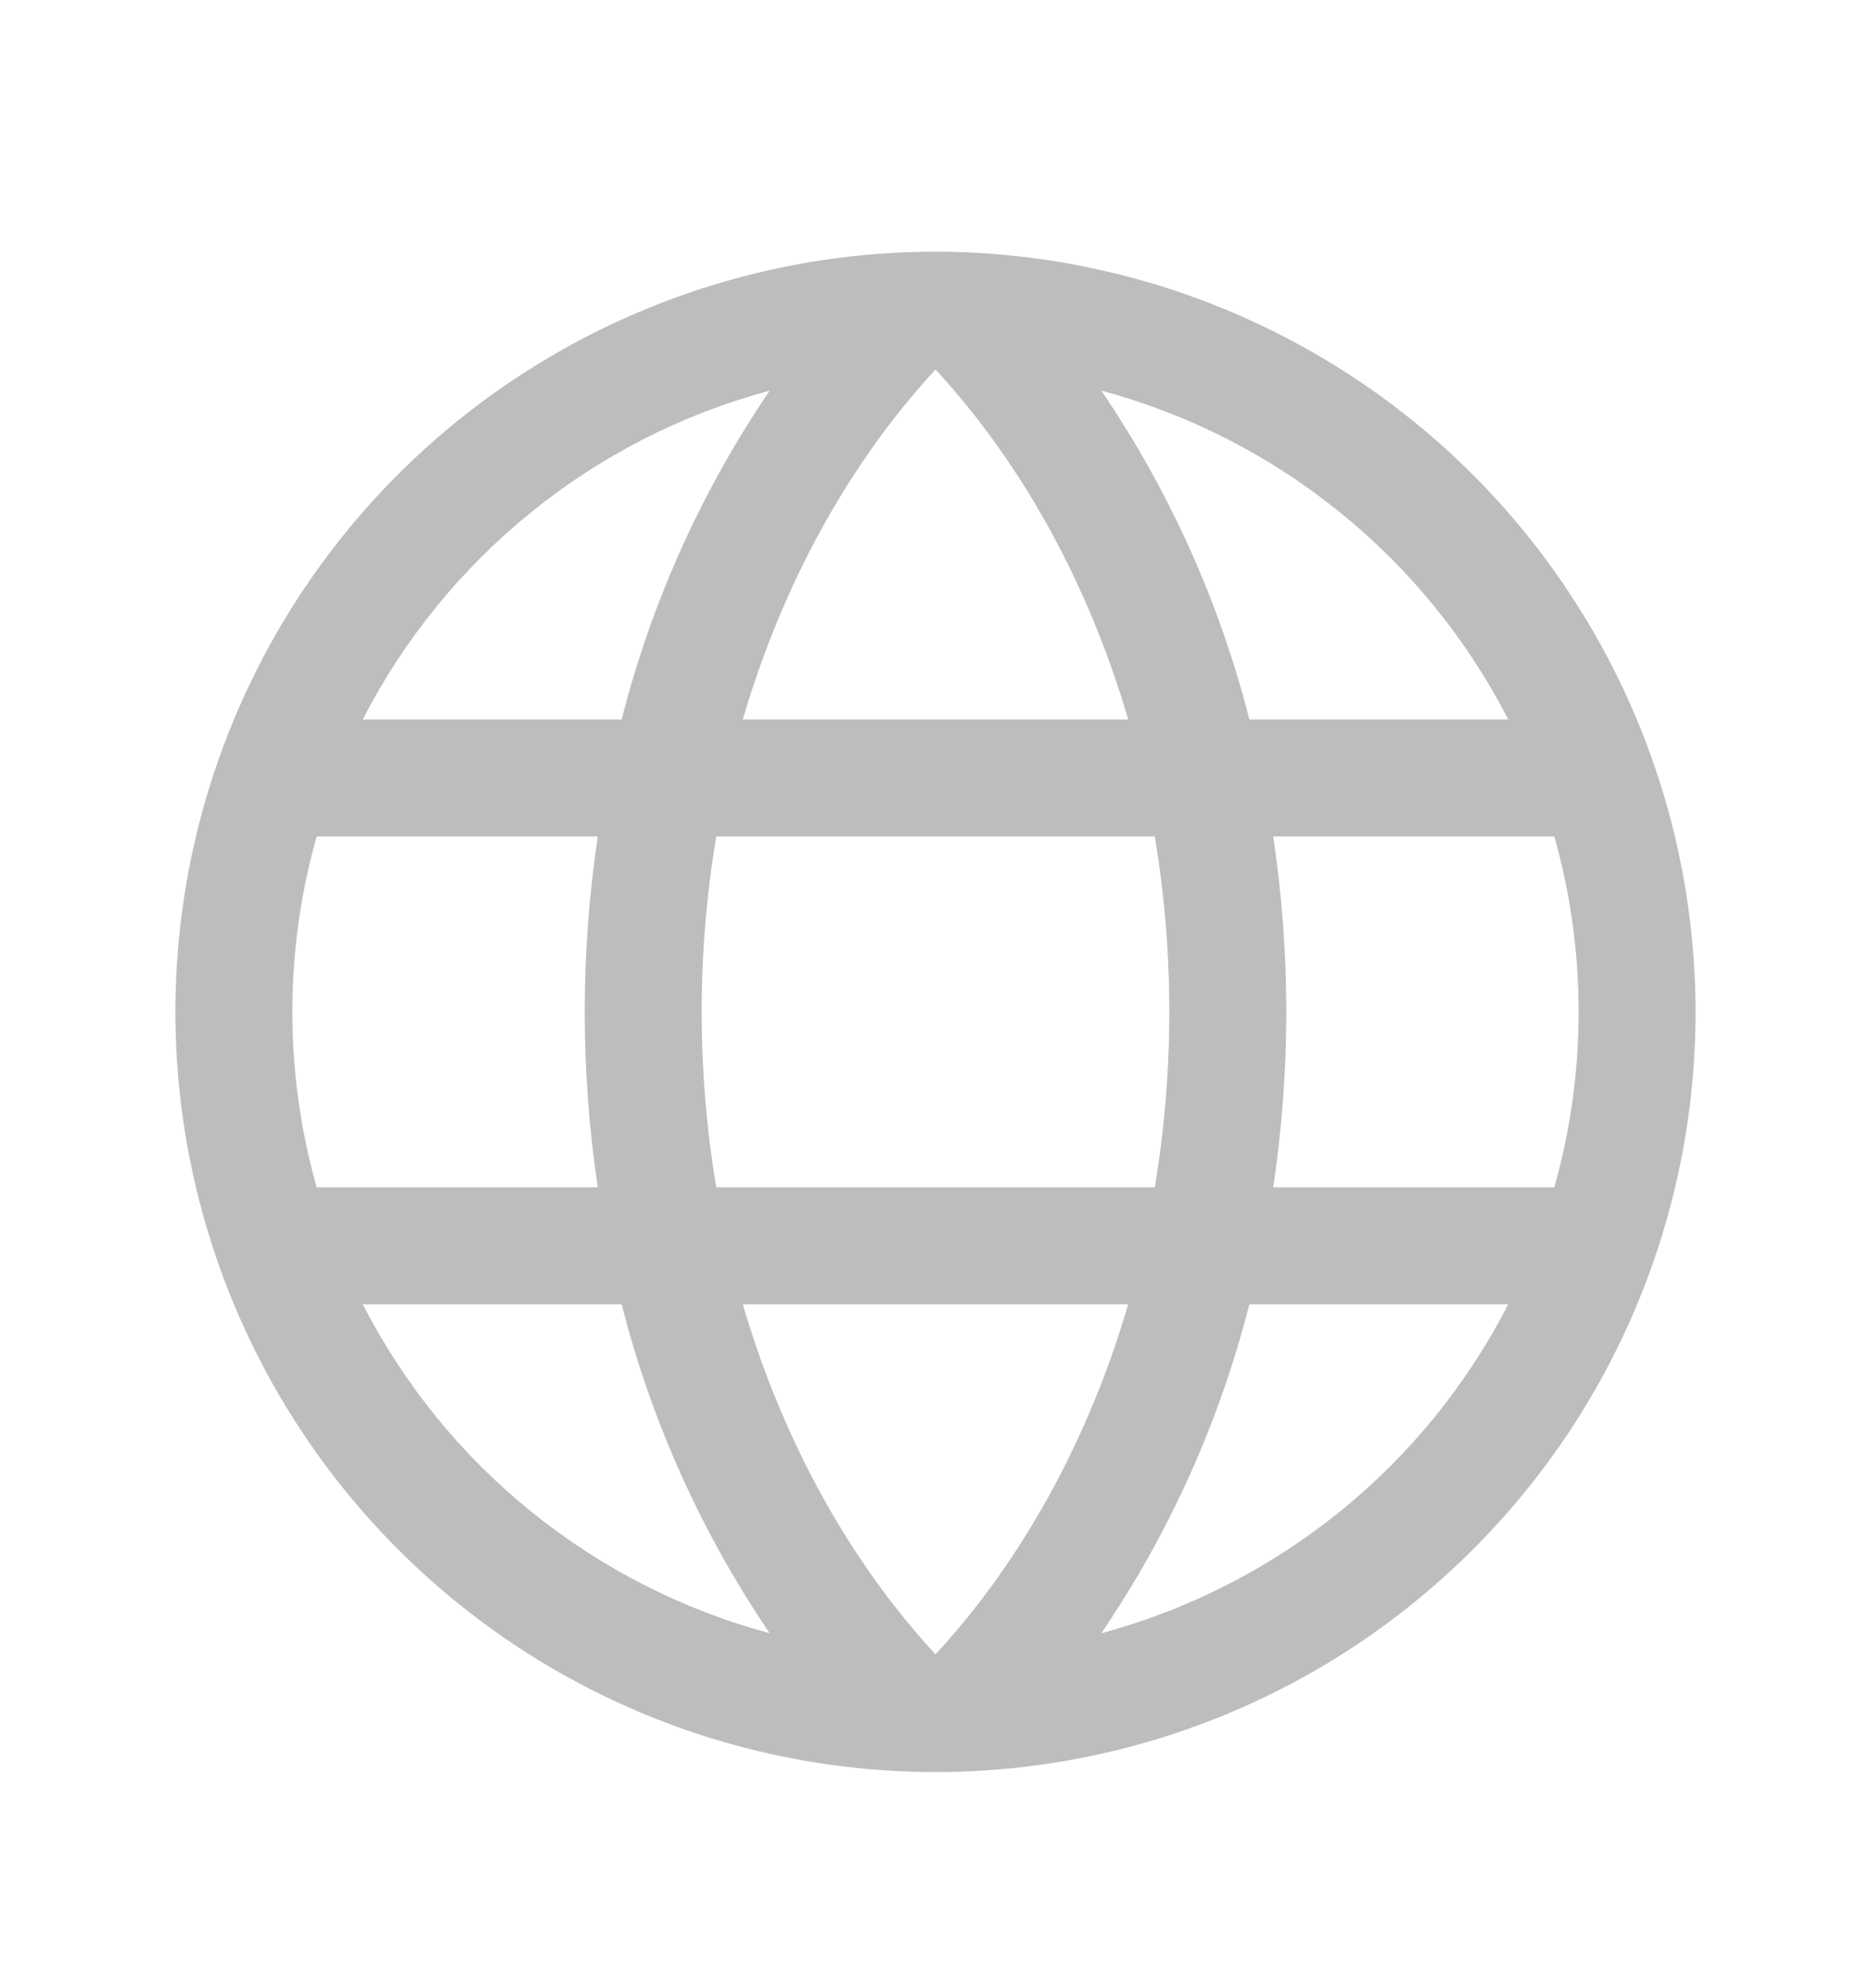<svg width="16" height="17" viewBox="0 0 16 17" fill="none" xmlns="http://www.w3.org/2000/svg">
<g clip-path="url(#clip0_13627_42787)">
<path d="M8 2.152C6.714 2.152 5.458 2.534 4.389 3.248C3.32 3.962 2.487 4.977 1.995 6.165C1.503 7.353 1.374 8.66 1.625 9.92C1.876 11.181 2.495 12.339 3.404 13.248C4.313 14.158 5.471 14.777 6.732 15.027C7.993 15.278 9.3 15.149 10.487 14.658C11.675 14.166 12.69 13.332 13.405 12.264C14.119 11.195 14.5 9.938 14.5 8.652C14.498 6.929 13.813 5.277 12.594 4.058C11.376 2.84 9.723 2.154 8 2.152ZM6.352 11.152H9.648C9.312 12.299 8.75 13.332 8 14.146C7.25 13.332 6.688 12.299 6.352 11.152ZM6.125 10.152C5.959 9.159 5.959 8.145 6.125 7.152H9.875C10.041 8.145 10.041 9.159 9.875 10.152H6.125ZM2.5 8.652C2.5 8.145 2.57 7.64 2.708 7.152H5.112C4.963 8.147 4.963 9.158 5.112 10.152H2.708C2.57 9.664 2.5 9.16 2.5 8.652ZM9.648 6.152H6.352C6.688 5.006 7.25 3.973 8 3.159C8.75 3.973 9.312 5.006 9.648 6.152ZM10.888 7.152H13.292C13.569 8.133 13.569 9.172 13.292 10.152H10.888C11.037 9.158 11.037 8.147 10.888 7.152ZM12.898 6.152H10.684C10.429 5.148 10 4.197 9.418 3.34C10.162 3.54 10.856 3.893 11.455 4.378C12.055 4.862 12.546 5.467 12.898 6.152ZM6.582 3.34C6 4.197 5.571 5.148 5.316 6.152H3.102C3.454 5.467 3.945 4.862 4.545 4.378C5.144 3.893 5.838 3.54 6.582 3.34ZM3.102 11.152H5.316C5.571 12.156 6 13.108 6.582 13.965C5.838 13.765 5.144 13.411 4.545 12.927C3.945 12.443 3.454 11.838 3.102 11.152ZM9.418 13.965C10 13.108 10.429 12.156 10.684 11.152H12.898C12.546 11.838 12.055 12.443 11.455 12.927C10.856 13.411 10.162 13.765 9.418 13.965Z" fill="#BDBDBD"/>
</g>
<defs>
<clipPath id="clip0_13627_42787">
<rect width="16" height="16" fill="white" transform="translate(0 0.652)"/>
</clipPath>
</defs>
</svg>
